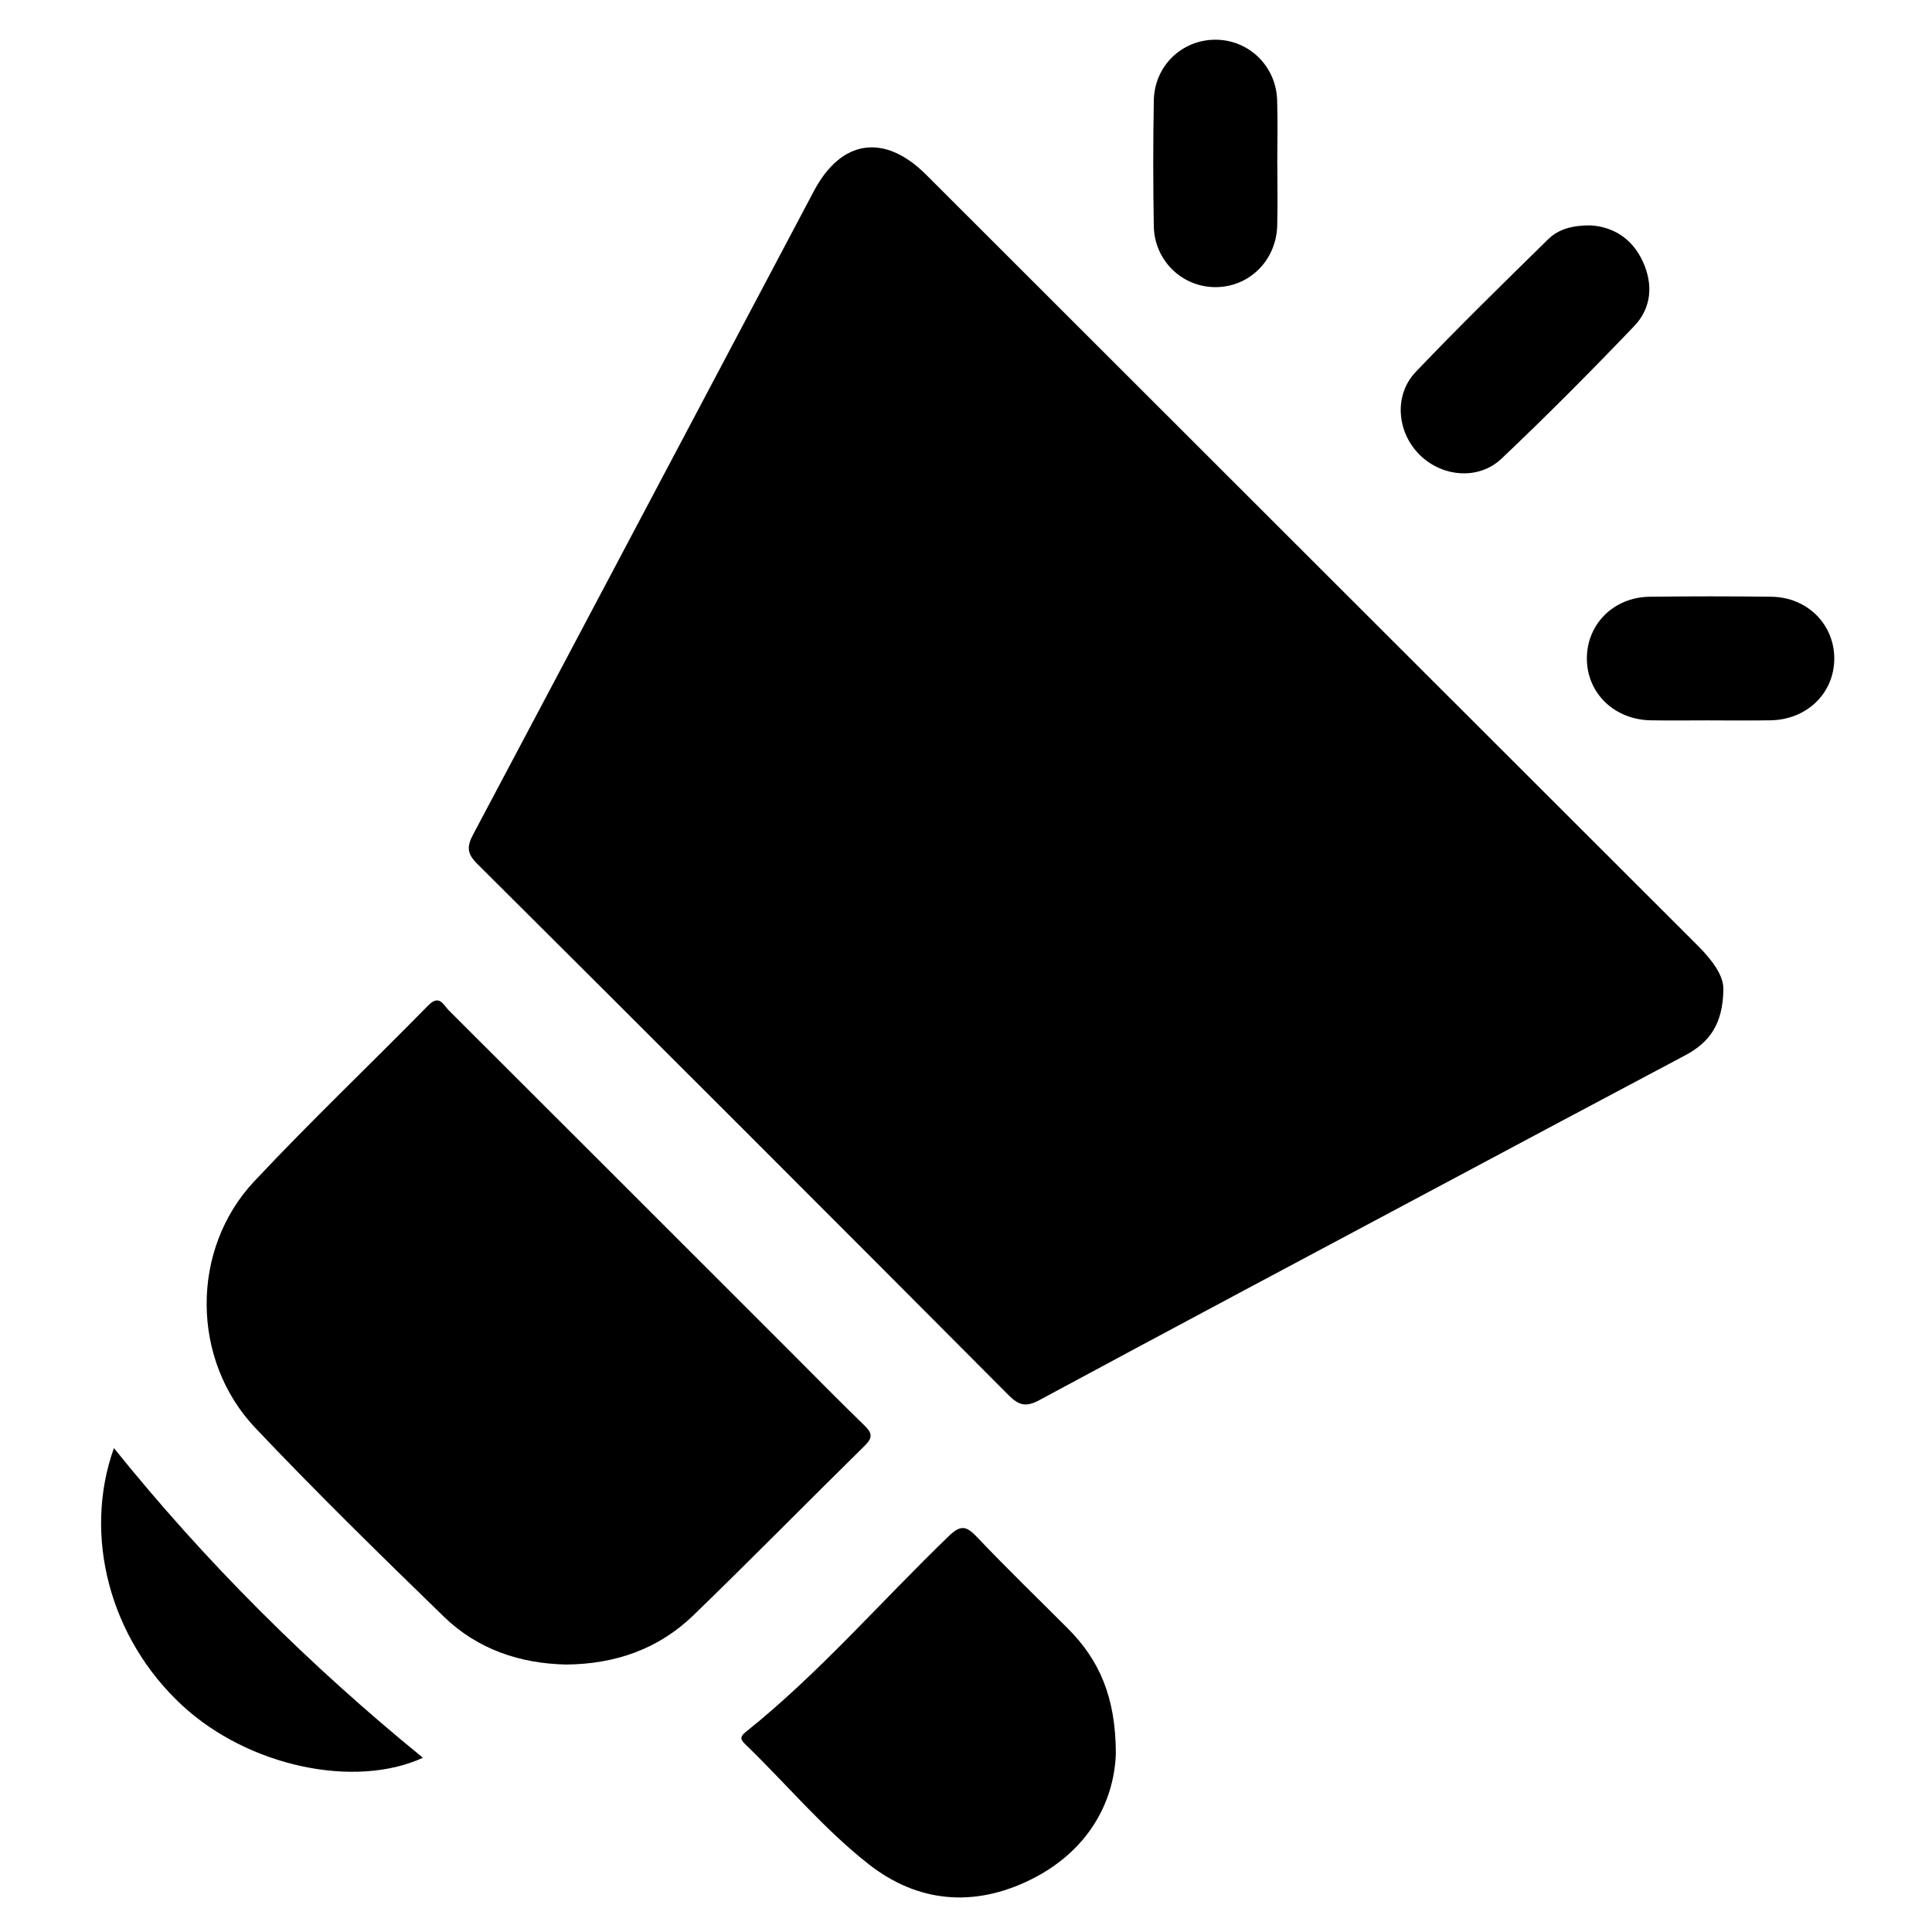 <?xml version="1.0" encoding="UTF-8"?>
<svg id="Layer_4" data-name="Layer 4" xmlns="http://www.w3.org/2000/svg" viewBox="0 0 1080 1080">
  <g id="ads">
    <g>
      <path d="M963.37,553.16c-.24,19.74-8.18,29.8-21.35,36.78-48.32,25.6-96.56,51.36-144.81,77.11-72.06,38.44-144.16,76.8-216.05,115.55-7.29,3.93-11.33,3.34-17.23-2.58-98.88-99.31-197.97-198.41-297.29-297.28-5.79-5.76-5.6-9.77-2.13-16.31,63.6-119.81,126.98-239.73,190.45-359.61,15.31-28.93,39.44-32.46,62.75-9.17,143.74,143.61,287.44,287.25,431.22,430.83,8.16,8.15,14.68,16.84,14.44,24.68Z"/>
      <path d="M316.63,930.49c-26.05-.53-49.75-8.53-68.59-26.84-35.64-34.63-71.2-69.39-105.35-105.47-36-38.03-36.25-99.75-.64-137.74,31.51-33.61,64.96-65.4,97.24-98.31,6.36-6.49,8.53-.39,11.56,2.64,64,63.84,127.9,127.76,191.82,191.67,13.5,13.49,26.85,27.14,40.56,40.41,4.24,4.11,4.83,6.71,.27,11.2-32.1,31.56-63.62,63.71-95.98,95-19.47,18.83-43.68,27.19-70.9,27.43Z"/>
      <path d="M623.76,980.53c-1.08,27.74-16.17,54.72-47.74,70.27-31.41,15.48-62.89,12.94-90.49-8.75-25.21-19.8-45.85-44.74-68.92-67-2.43-2.35-3.33-3.99,.1-6.73,41.22-32.94,75.63-72.98,113.48-109.45,6.59-6.35,9.73-6.22,15.82,.2,16.59,17.52,33.99,34.28,51.03,51.38,17.31,17.36,26.75,38.09,26.72,70.07Z"/>
      <path d="M236.41,982.6c-37.96,17.42-97.46,5.02-134.51-29.22-40.63-37.55-55.66-95.07-38.22-143.89,51.22,63.72,109.15,121.31,172.73,173.11Z"/>
      <path d="M889.2,126c12.29,.74,23.04,7.07,29.06,20,6.01,12.92,4.99,26.13-4.77,36.33-24.15,25.24-48.79,50.05-74.14,74.07-12.96,12.27-33.56,10.21-46.03-2.43-12.49-12.65-14.22-33.15-1.91-46.07,24.1-25.28,49.11-49.71,74.05-74.18,5.81-5.7,13.67-7.79,23.75-7.73Z"/>
      <path d="M714.03,91.43c.01,11.53,.26,23.06-.05,34.58-.52,19.52-15.51,34.4-34.34,34.5-18.78,.1-34.33-14.8-34.66-34.14-.4-23.41-.42-46.83,.01-70.24,.36-19.42,15.87-34.11,34.8-33.93,18.39,.17,33.46,14.73,34.13,33.58,.43,11.87,.08,23.77,.09,35.66Z"/>
      <path d="M955.15,402.69c-10.81,0-21.62,.16-32.42-.03-20.29-.36-35.52-15.11-35.66-34.31-.13-19.34,14.9-34.52,35.09-34.77,22.69-.28,45.39-.28,68.08,0,20.11,.25,35.27,15.54,35.13,34.78-.14,19.23-15.33,33.95-35.65,34.3-11.52,.2-23.05,.04-34.58,.04Z"/>
    </g>
  </g>
</svg>